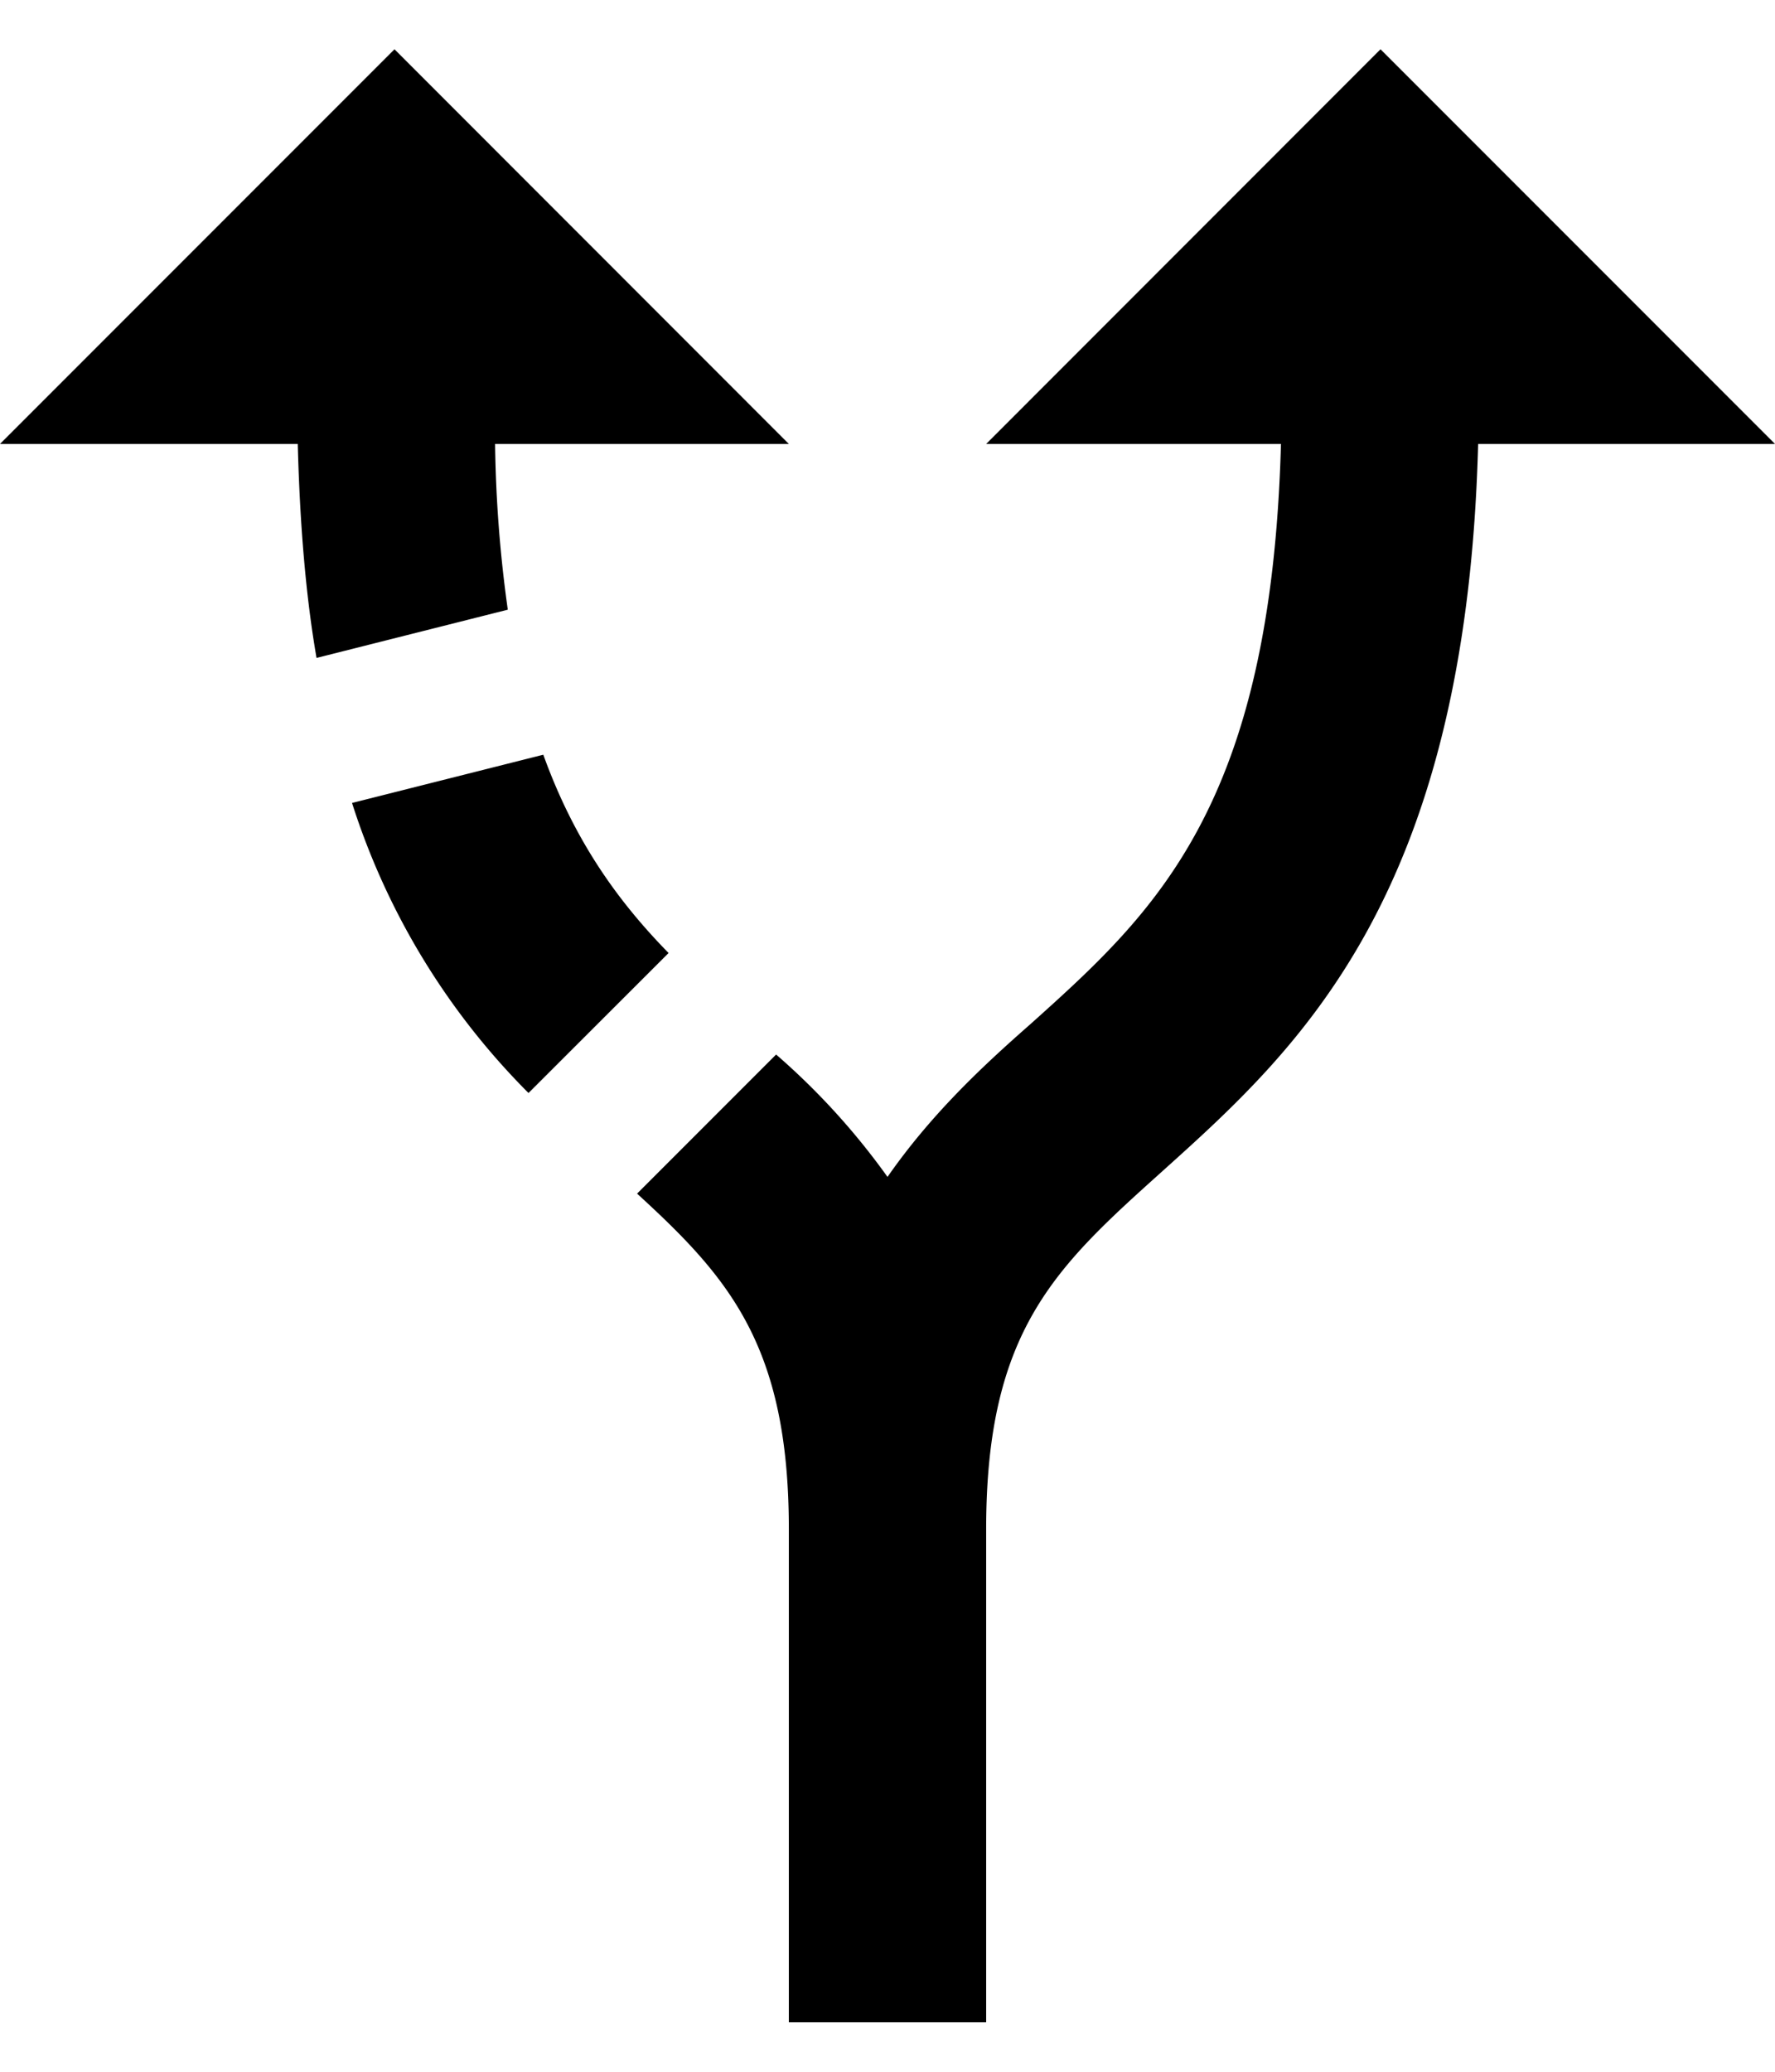 <svg width="12" height="14" fill="none" xmlns="http://www.w3.org/2000/svg"><path d="M4.52 6.44l-.947.946a4.855 4.855 0 01-1.193-1.96L3.673 5.1c.214.593.514 1 .847 1.34zM5.333 3L2.667.333 0 3h2.013c.014.54.054 1.026.127 1.446l1.293-.326A8.81 8.81 0 013.347 3h1.986zM12 3L9.333.333 6.667 3H8.66c-.067 2.453-.853 3.166-1.693 3.92-.334.293-.674.613-.967 1.033a4.755 4.755 0 00-.753-.827l-.94.94c.62.567 1.026 1.027 1.026 2.267v3.333h1.334v-3.333c0-1.347.473-1.773 1.193-2.42C8.78 7.086 9.913 6.06 9.993 3H12z" fill="#000"/></svg>